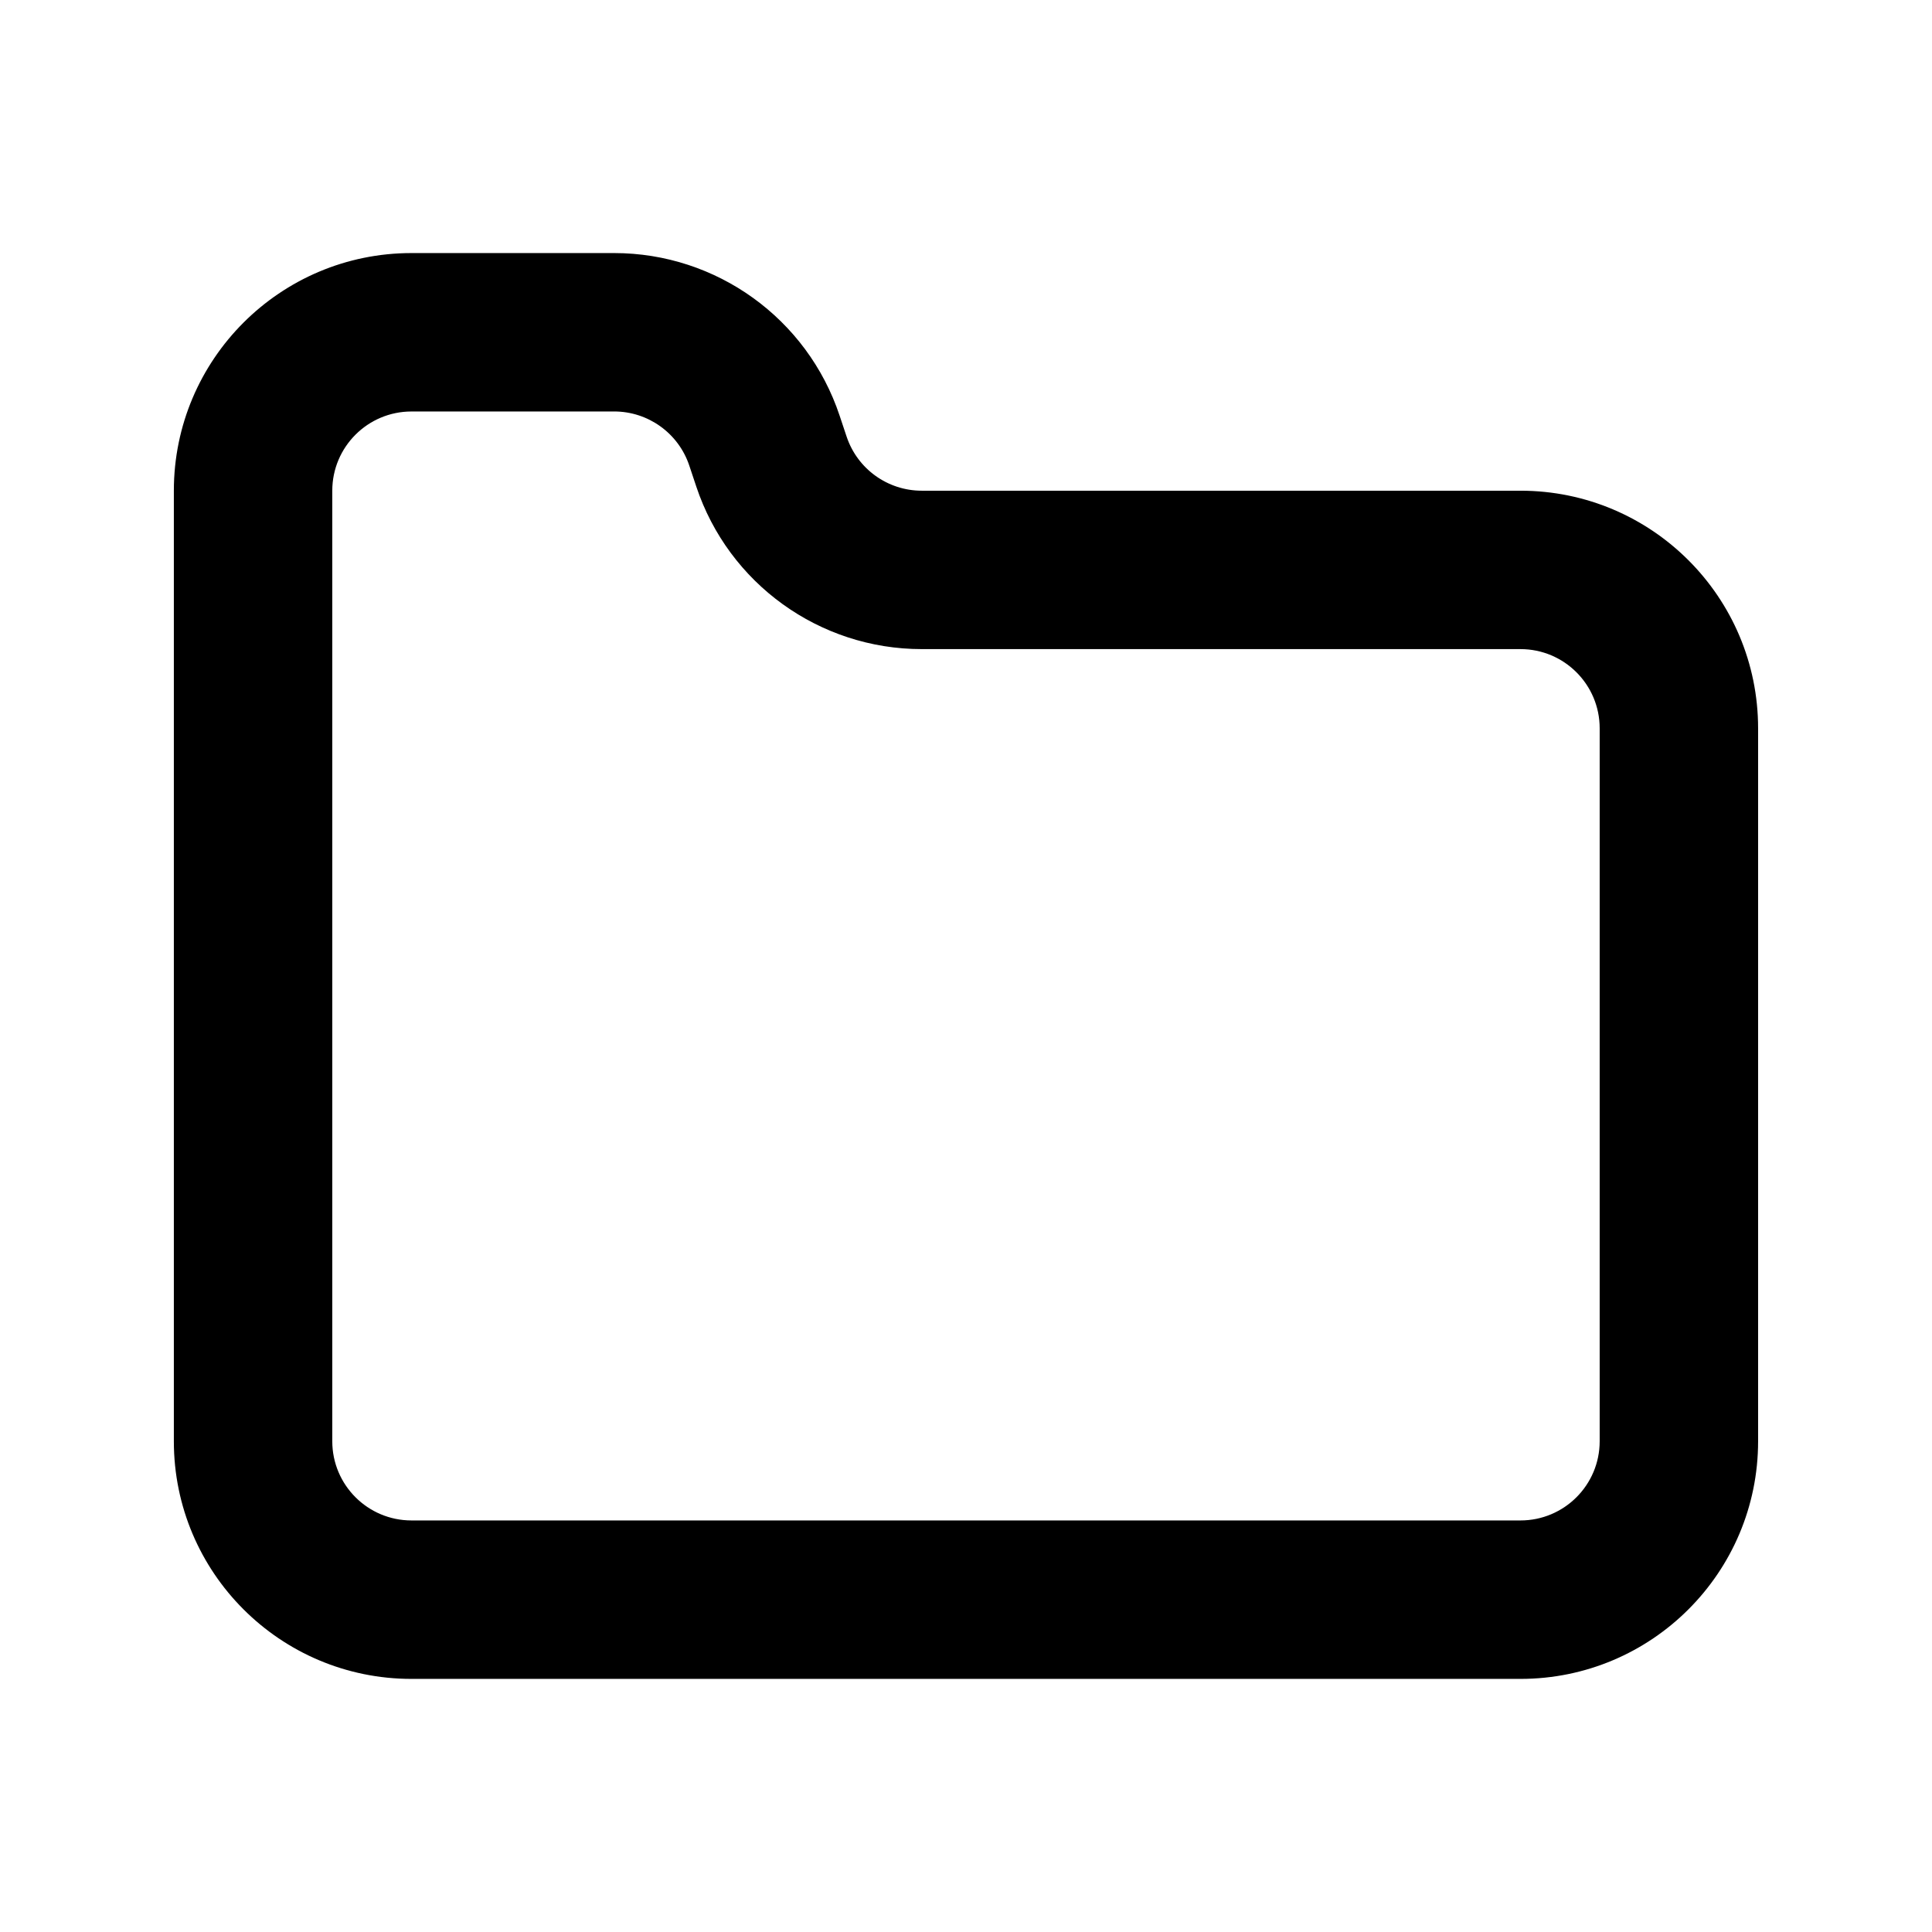 <?xml version="1.0" encoding="UTF-8"?>
<!-- Uploaded to: SVG Repo, www.svgrepo.com, Generator: SVG Repo Mixer Tools -->
<svg fill="#000000" width="800px" height="800px" version="1.1" viewBox="144 144 512 512" xmlns="http://www.w3.org/2000/svg">
 <path d="m253.05 253.05c-11.594 0-20.992 9.398-20.992 20.992v251.9c0 11.594 9.398 20.992 20.992 20.992h293.89c11.594 0 20.992-9.398 20.992-20.992v-188.93c0-11.594-9.398-20.992-20.992-20.992h-158.67c-27.105 0-51.172-17.348-59.742-43.062l-1.855-5.562c-2.856-8.57-10.879-14.352-19.914-14.352zm-62.977 20.992c0-34.781 28.195-62.977 62.977-62.977h53.707c27.105 0 51.172 17.344 59.742 43.062l1.855 5.559c2.856 8.574 10.879 14.355 19.914 14.355h158.67c34.785 0 62.977 28.195 62.977 62.977v188.93c0 34.785-28.191 62.977-62.977 62.977h-293.89c-34.781 0-62.977-28.191-62.977-62.977z" fill-rule="evenodd"/>
</svg>